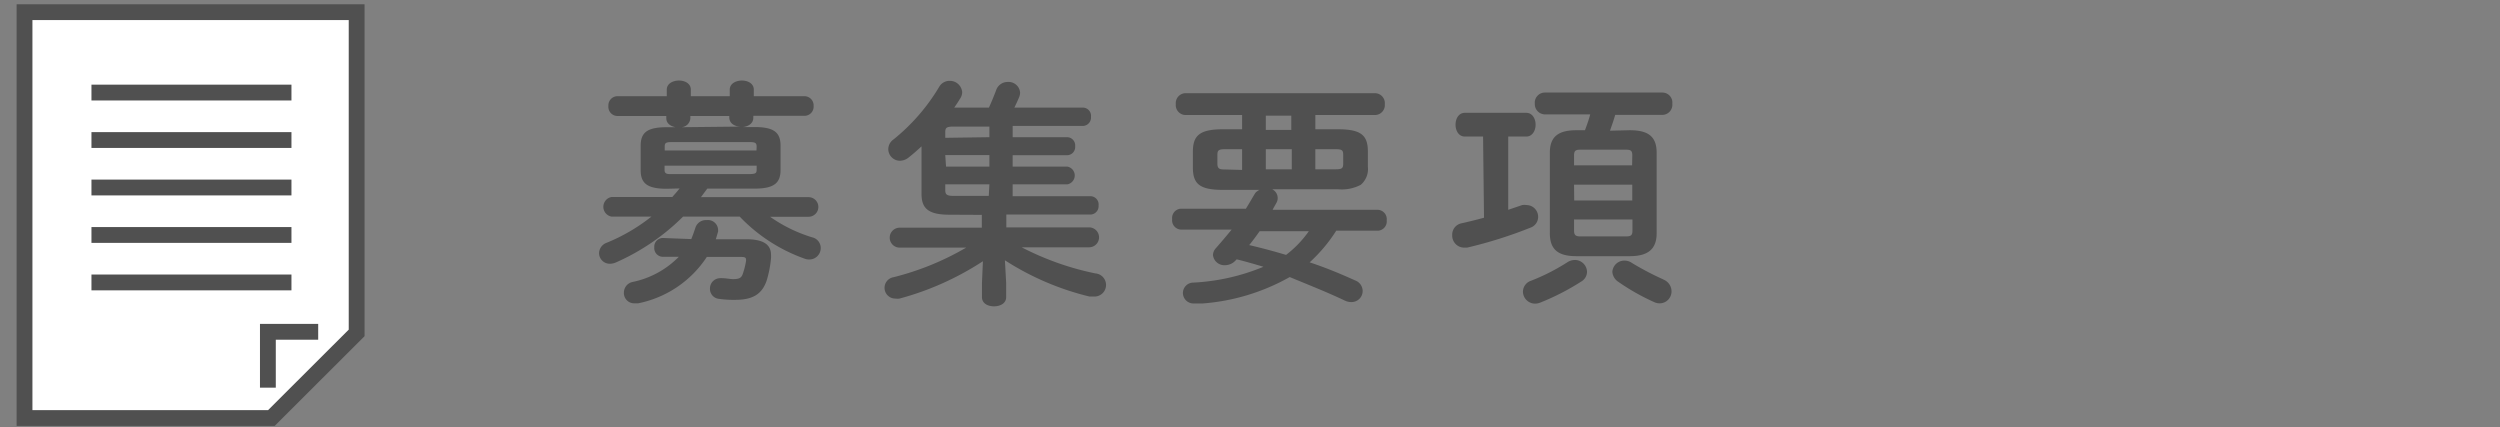 <svg viewBox="0 0 158 27" xmlns="http://www.w3.org/2000/svg"><rect x="0" y="0" width="158" height="27" fill="#808080" stroke="none"/><g stroke="#505050" stroke-miterlimit="10"><path d="m22.54 21.04v-20.27h-20.99v25.65h15.6z" fill="#fff"/><path d="m16.93 24.5v-3.53h3.18" fill="none"/><path d="m5.78 5.85h12.64" fill="none"/><path d="m5.78 8.85h12.64" fill="none"/><path d="m5.78 11.85h12.64" fill="none"/><path d="m5.78 14.85h12.64" fill="none"/><path d="m5.78 17.85h12.64" fill="none"/></g><path d="m42.13 11.93c-1.26 0-1.64-.37-1.64-1.18v-1.53c0-.82.38-1.18 1.64-1.18h.57c-.32-.06-.59-.24-.59-.57v-.14h-3.11a.58.58 0 0 1 -.55-.63.58.58 0 0 1 .55-.62h3.14v-.42c0-.37.38-.57.77-.57s.75.2.75.57v.42h2.46v-.42c0-.37.38-.57.77-.57s.75.2.75.57v.42h3.21a.58.58 0 0 1 .57.61.58.58 0 0 1 -.57.63h-3.24v.12c0 .39-.36.56-.66.59h.75c1.24 0 1.63.36 1.63 1.18v1.53c0 .81-.39 1.18-1.63 1.18h-3l-.4.54h6.8a.62.62 0 0 1 0 1.24h-2.43a9.32 9.32 0 0 0 2.66 1.3.69.69 0 0 1 .54.67.72.72 0 0 1 -.72.73.79.79 0 0 1 -.32-.06 10.54 10.54 0 0 1 -4.08-2.65h-3.58a14 14 0 0 1 -4.23 2.89 1 1 0 0 1 -.39.09.68.68 0 0 1 -.69-.67.72.72 0 0 1 .49-.66 11.6 11.6 0 0 0 2.82-1.65h-2.52a.63.63 0 0 1 0-1.24h3.84c.16-.18.32-.36.46-.54zm1.56 3.18c.09-.23.18-.47.26-.72a.7.7 0 0 1 .72-.48.64.64 0 0 1 .71.57.61.61 0 0 1 0 .17l-.14.47h1.92c1.14 0 1.57.37 1.57 1v.18a6.94 6.94 0 0 1 -.27 1.41c-.29.87-.87 1.24-2 1.24a6.31 6.31 0 0 1 -1-.06.63.63 0 0 1 -.59-.64.65.65 0 0 1 .65-.67h.1c.27 0 .51.06.71.06.36 0 .52-.06.61-.32a4.7 4.7 0 0 0 .21-.83v-.07c0-.15-.09-.18-.3-.18h-2.18a6.78 6.78 0 0 1 -4.34 2.93h-.24a.65.65 0 0 1 -.66-.68.69.69 0 0 1 .55-.67 5.69 5.69 0 0 0 2.92-1.59h-1a.55.55 0 0 1 -.55-.6.55.55 0 0 1 .54-.59zm4.13-5.84c0-.23-.08-.29-.45-.29h-4.91c-.39 0-.45.06-.45.29v.24h5.8zm-.45 1.73c.38 0 .45-.06.45-.27v-.26h-5.82v.26c0 .17.06.27.3.27zm-.56-3c-.35 0-.72-.18-.72-.59v-.08h-2.46v.14a.6.6 0 0 1 -.57.57z" fill="#505050"/><path d="m60 13.57c-1.37 0-1.76-.43-1.76-1.32v-3c-.27.25-.54.49-.81.7a.89.89 0 0 1 -.56.21.74.74 0 0 1 -.73-.74.75.75 0 0 1 .32-.6 12.4 12.4 0 0 0 2.89-3.32.75.75 0 0 1 .65-.39.78.78 0 0 1 .81.71.72.72 0 0 1 -.13.41c-.12.2-.24.38-.37.57h2.19c.16-.35.31-.71.46-1.11a.76.76 0 0 1 .73-.51.73.73 0 0 1 .78.66.77.77 0 0 1 -.06.3c-.09.22-.2.45-.3.66h4.33a.52.52 0 0 1 .51.58.53.53 0 0 1 -.51.58h-4.44v.71h3.46a.52.52 0 0 1 .49.57.52.52 0 0 1 -.49.57h-3.46v.72h3.46a.57.57 0 0 1 0 1.12h-3.46v.75h4.92a.52.52 0 0 1 .51.58.53.53 0 0 1 -.51.58h-5.32v.81h5.23a.63.63 0 0 1 0 1.26h-4.26a17.94 17.94 0 0 0 4.66 1.65.73.73 0 0 1 -.12 1.46h-.26a17.43 17.43 0 0 1 -5.34-2.29l.08 1.43v.9c0 .39-.37.58-.77.58s-.76-.19-.76-.58v-.9l.06-1.37a18.31 18.31 0 0 1 -5.27 2.36.72.72 0 0 1 -.24 0 .68.68 0 0 1 -.14-1.35 17.46 17.46 0 0 0 4.59-1.87h-4.2a.63.63 0 0 1 0-1.26h5.19v-.81zm2.53-4.9v-.67h-2.26c-.44 0-.53.07-.53.35v.36zm-2.74 1.86h2.74v-.73h-2.79zm2.74 1.12h-2.79v.35c0 .29.09.38.53.38h2.22z" fill="#505050"/><path d="m77.28 12c-1.48 0-1.89-.39-1.89-1.42v-.99c0-1 .4-1.42 1.89-1.42h1.22v-.9h-3.59a.63.63 0 0 1 -.6-.69.63.63 0 0 1 .6-.69h12a.63.63 0 0 1 .61.69.63.63 0 0 1 -.61.69h-3.78v.9h1.43c1.48 0 1.89.39 1.89 1.42v.95a1.31 1.31 0 0 1 -.45 1.14 2.56 2.56 0 0 1 -1.45.28h-4.15a.62.62 0 0 1 .35.54.61.61 0 0 1 -.08.32c-.08.15-.17.29-.24.44h6.66a.59.59 0 0 1 .55.66.59.59 0 0 1 -.55.66h-2.64a9.76 9.76 0 0 1 -1.68 2c1 .33 1.94.72 2.87 1.14a.72.72 0 0 1 .48.66.7.7 0 0 1 -.7.71.92.92 0 0 1 -.42-.09c-1.16-.55-2.31-1-3.49-1.49a13.23 13.23 0 0 1 -5.51 1.67h-.54a.67.67 0 0 1 -.7-.66.66.66 0 0 1 .67-.66 13.25 13.25 0 0 0 4.42-1c-.57-.17-1.12-.33-1.69-.47l-.09.09a.9.9 0 0 1 -.66.28.72.72 0 0 1 -.75-.64.65.65 0 0 1 .18-.43c.36-.41.69-.8 1-1.18h-3.22a.59.59 0 0 1 -.54-.66.59.59 0 0 1 .54-.66h4.12c.21-.33.4-.68.6-1a.88.88 0 0 1 .26-.19zm1.22-1.26v-1.31h-1.09c-.39 0-.47.08-.47.34v.59c0 .33.18.35.47.35zm1.11 3.87c-.21.3-.43.6-.66.88.78.18 1.56.39 2.33.62a6.83 6.83 0 0 0 1.44-1.5zm2-6.4v-.9h-1.61v.9zm-1.61 2.49h1.64v-1.27h-1.64zm3.13 0h1.29c.39 0 .47-.07.47-.35v-.58c0-.27-.08-.34-.47-.34h-1.29z" fill="#505050"/><path d="m93.73 8.63h-1.15c-.39 0-.59-.37-.59-.75s.2-.75.59-.75h3.88c.39 0 .59.38.59.75s-.2.75-.59.75h-1.14v4.63l.88-.3a1 1 0 0 1 .29 0 .74.74 0 0 1 .72.75.72.72 0 0 1 -.49.68 28 28 0 0 1 -4 1.26h-.21a.76.76 0 0 1 -.73-.79.73.73 0 0 1 .6-.75c.4-.09.9-.21 1.41-.35zm5.8 7.8a.77.77 0 0 1 .77.75.72.72 0 0 1 -.36.61 15.28 15.28 0 0 1 -2.61 1.34.89.89 0 0 1 -.31.06.77.77 0 0 1 -.77-.76.74.74 0 0 1 .52-.69 13.07 13.07 0 0 0 2.28-1.16.9.9 0 0 1 .49-.15zm3.47-8.2c1.16 0 1.7.39 1.7 1.42v5.09c0 1-.54 1.45-1.7 1.45h-3.37c-1.16 0-1.68-.42-1.68-1.45v-5.09c0-1 .52-1.42 1.68-1.42h.54c.12-.32.24-.65.33-1h-2.84a.65.65 0 0 1 -.66-.68.64.64 0 0 1 .61-.7h7.47a.63.63 0 0 1 .61.7.64.64 0 0 1 -.61.71h-3c-.09.33-.21.66-.33 1zm.16 1.59c0-.29-.09-.36-.39-.36h-2.9c-.29 0-.39.07-.39.36v.63h3.67zm-3.67 2.85h3.67v-1h-3.68zm3.29 2.27c.3 0 .39-.08.39-.36v-.71h-3.69v.71c0 .29.12.36.39.36zm2.35 2.73a.8.8 0 0 1 .51.74.75.75 0 0 1 -.73.76.76.76 0 0 1 -.35-.07 13.85 13.85 0 0 1 -2.27-1.28.83.83 0 0 1 -.39-.64.76.76 0 0 1 .76-.71.82.82 0 0 1 .48.15 18.53 18.53 0 0 0 1.98 1.04z" fill="#505050"/></svg>